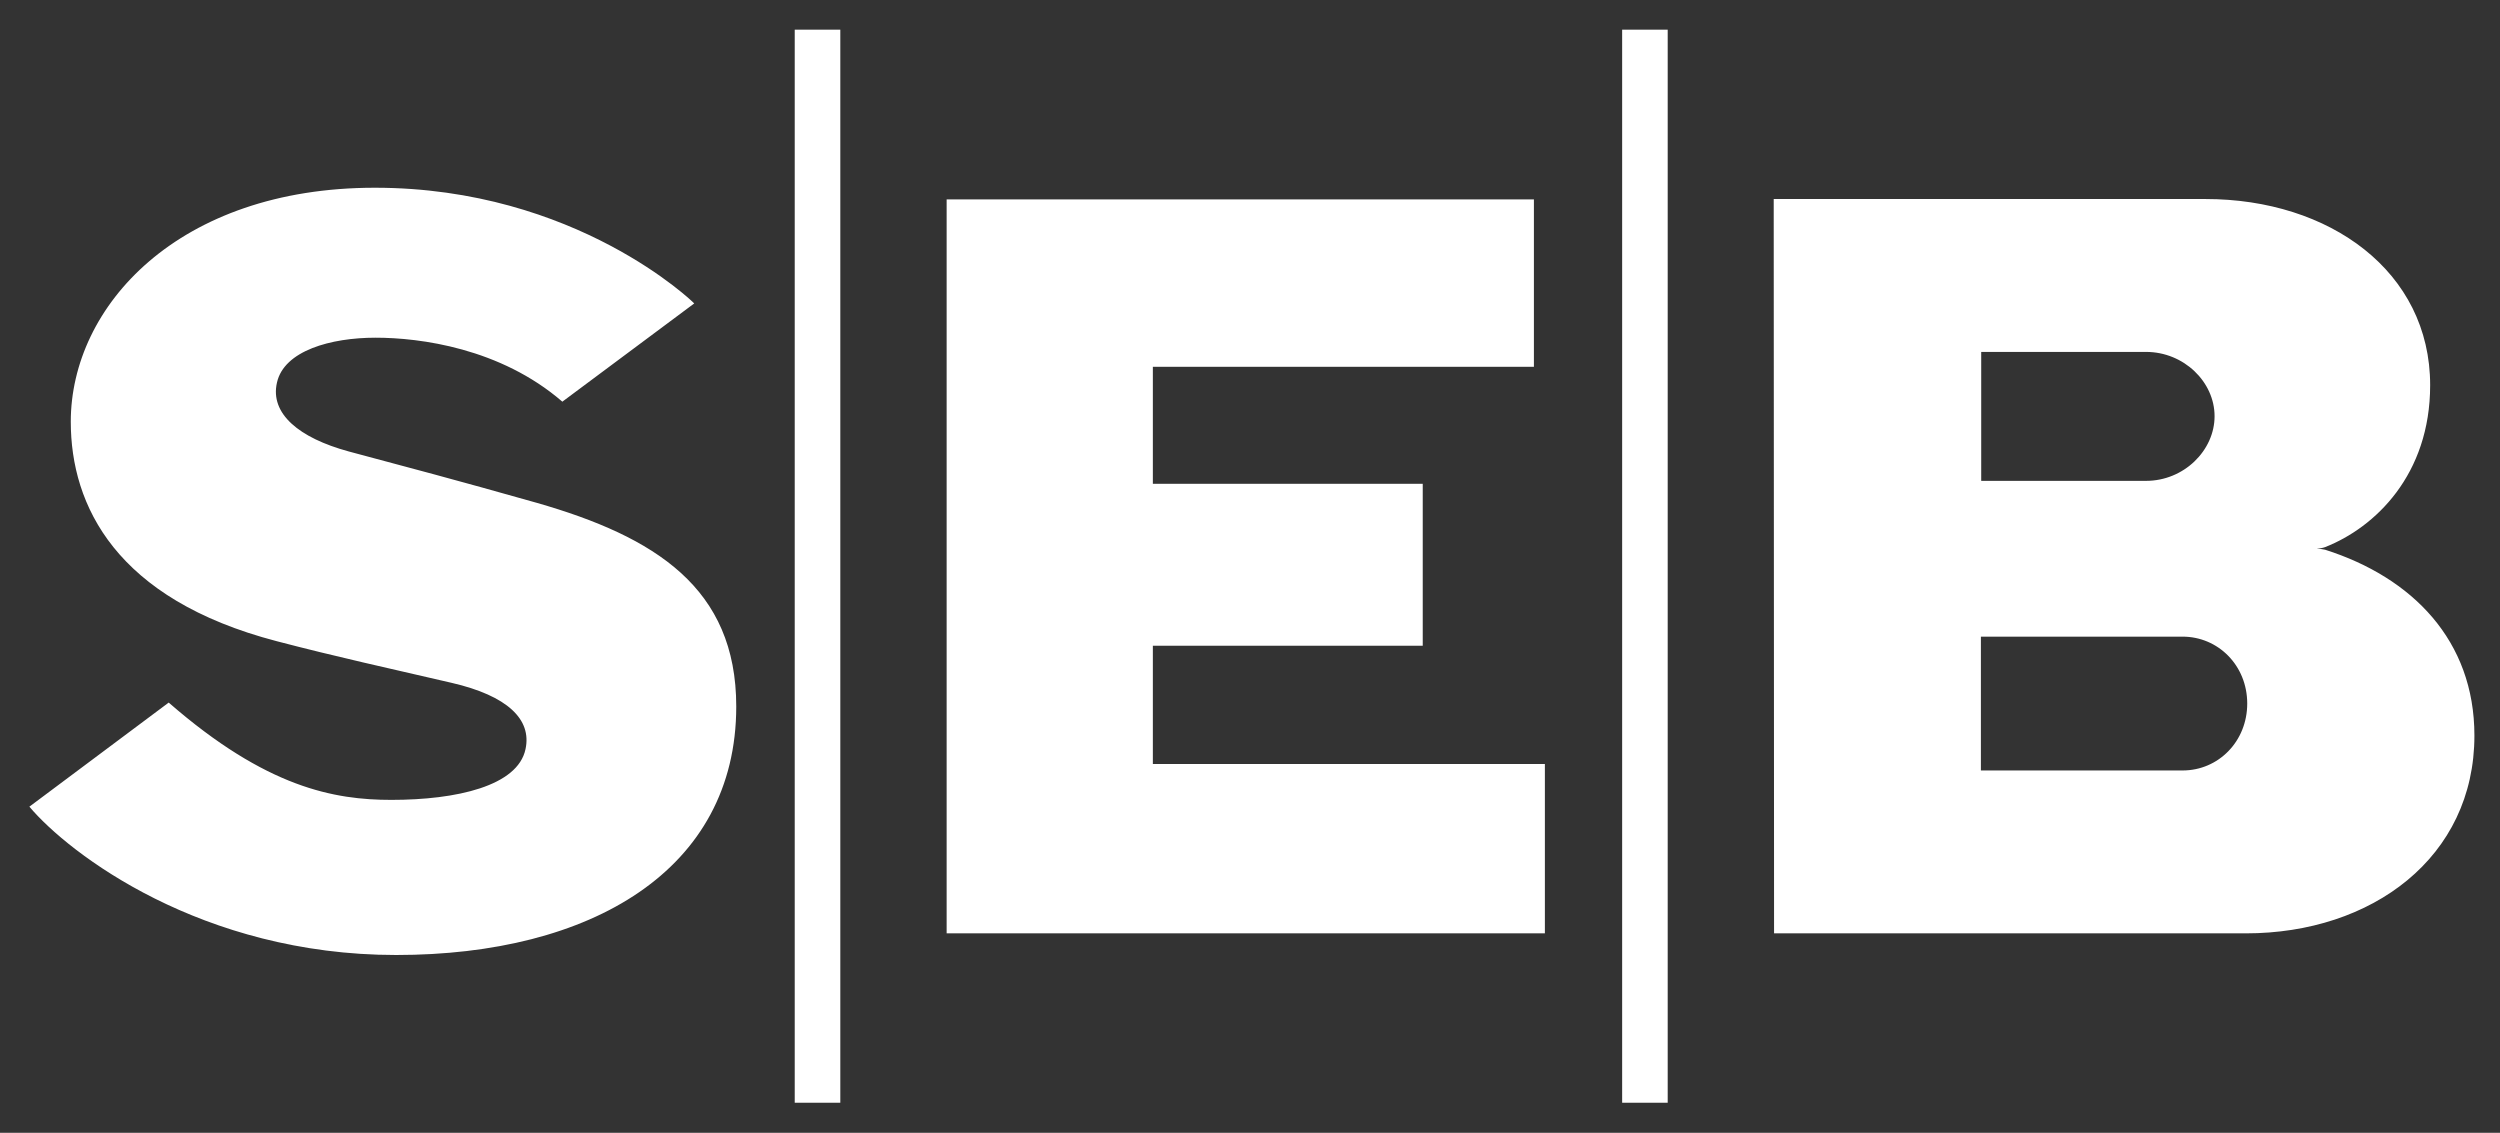 <svg width="64" height="29" viewBox="0 0 64 29" fill="none" xmlns="http://www.w3.org/2000/svg">
<rect x="0" y="0" width="64" height="29" fill="#333333" stroke="none"/>
<g clip-path="url(#clip0_3406_2099)">
<path d="M17.772 7.768L14.396 10.283C12.808 8.91 10.747 8.645 9.614 8.645C8.472 8.645 7.272 8.976 7.09 9.795C6.908 10.589 7.653 11.21 8.927 11.557C10.383 11.946 11.699 12.294 13.743 12.873C16.771 13.742 18.848 15.049 18.848 18.085C18.848 22.28 15.124 24.448 10.143 24.448C5.162 24.448 1.77 21.858 0.752 20.651L4.319 17.986C6.826 20.171 8.563 20.477 10.019 20.477C11.691 20.477 13.255 20.121 13.453 19.178C13.618 18.416 12.99 17.812 11.567 17.482C9.961 17.109 8.596 16.811 7.082 16.414C2.97 15.339 1.812 12.947 1.812 10.796C1.812 7.842 4.558 4.806 9.597 4.806C14.752 4.806 17.772 7.76 17.772 7.768ZM39.276 5.104H24.234V23.894H39.549V19.558H29.513V16.53H36.422V12.385H29.513V9.39H39.268V5.104H39.276ZM20.345 28.23H21.512V0.76H20.345V28.23ZM41.527 28.23H42.693V0.76H41.527V28.23ZM45.416 23.894H57.495C60.722 23.894 63.345 21.95 63.345 18.83C63.345 16.398 61.757 14.784 59.523 14.073C59.448 14.056 59.382 14.048 59.308 14.048C59.382 14.04 59.456 14.031 59.523 14.006C60.805 13.502 62.212 12.153 62.212 9.861C62.212 6.949 59.639 5.095 56.461 5.095H45.407L45.416 23.894ZM50.719 9.009H54.939C55.907 9.009 56.693 9.778 56.693 10.655C56.693 11.533 55.907 12.31 54.939 12.31H50.719V9.009ZM55.874 19.724H50.711V16.298H55.874C56.784 16.298 57.529 17.035 57.529 18.011C57.529 18.979 56.792 19.724 55.874 19.724Z" fill="white"/>
</g>
<defs>
<clipPath id="clip0_3406_2099">
<rect width="62.584" height="27.478" fill="white" transform="translate(0.752 0.76)"/>
</clipPath>
</defs>
</svg>
